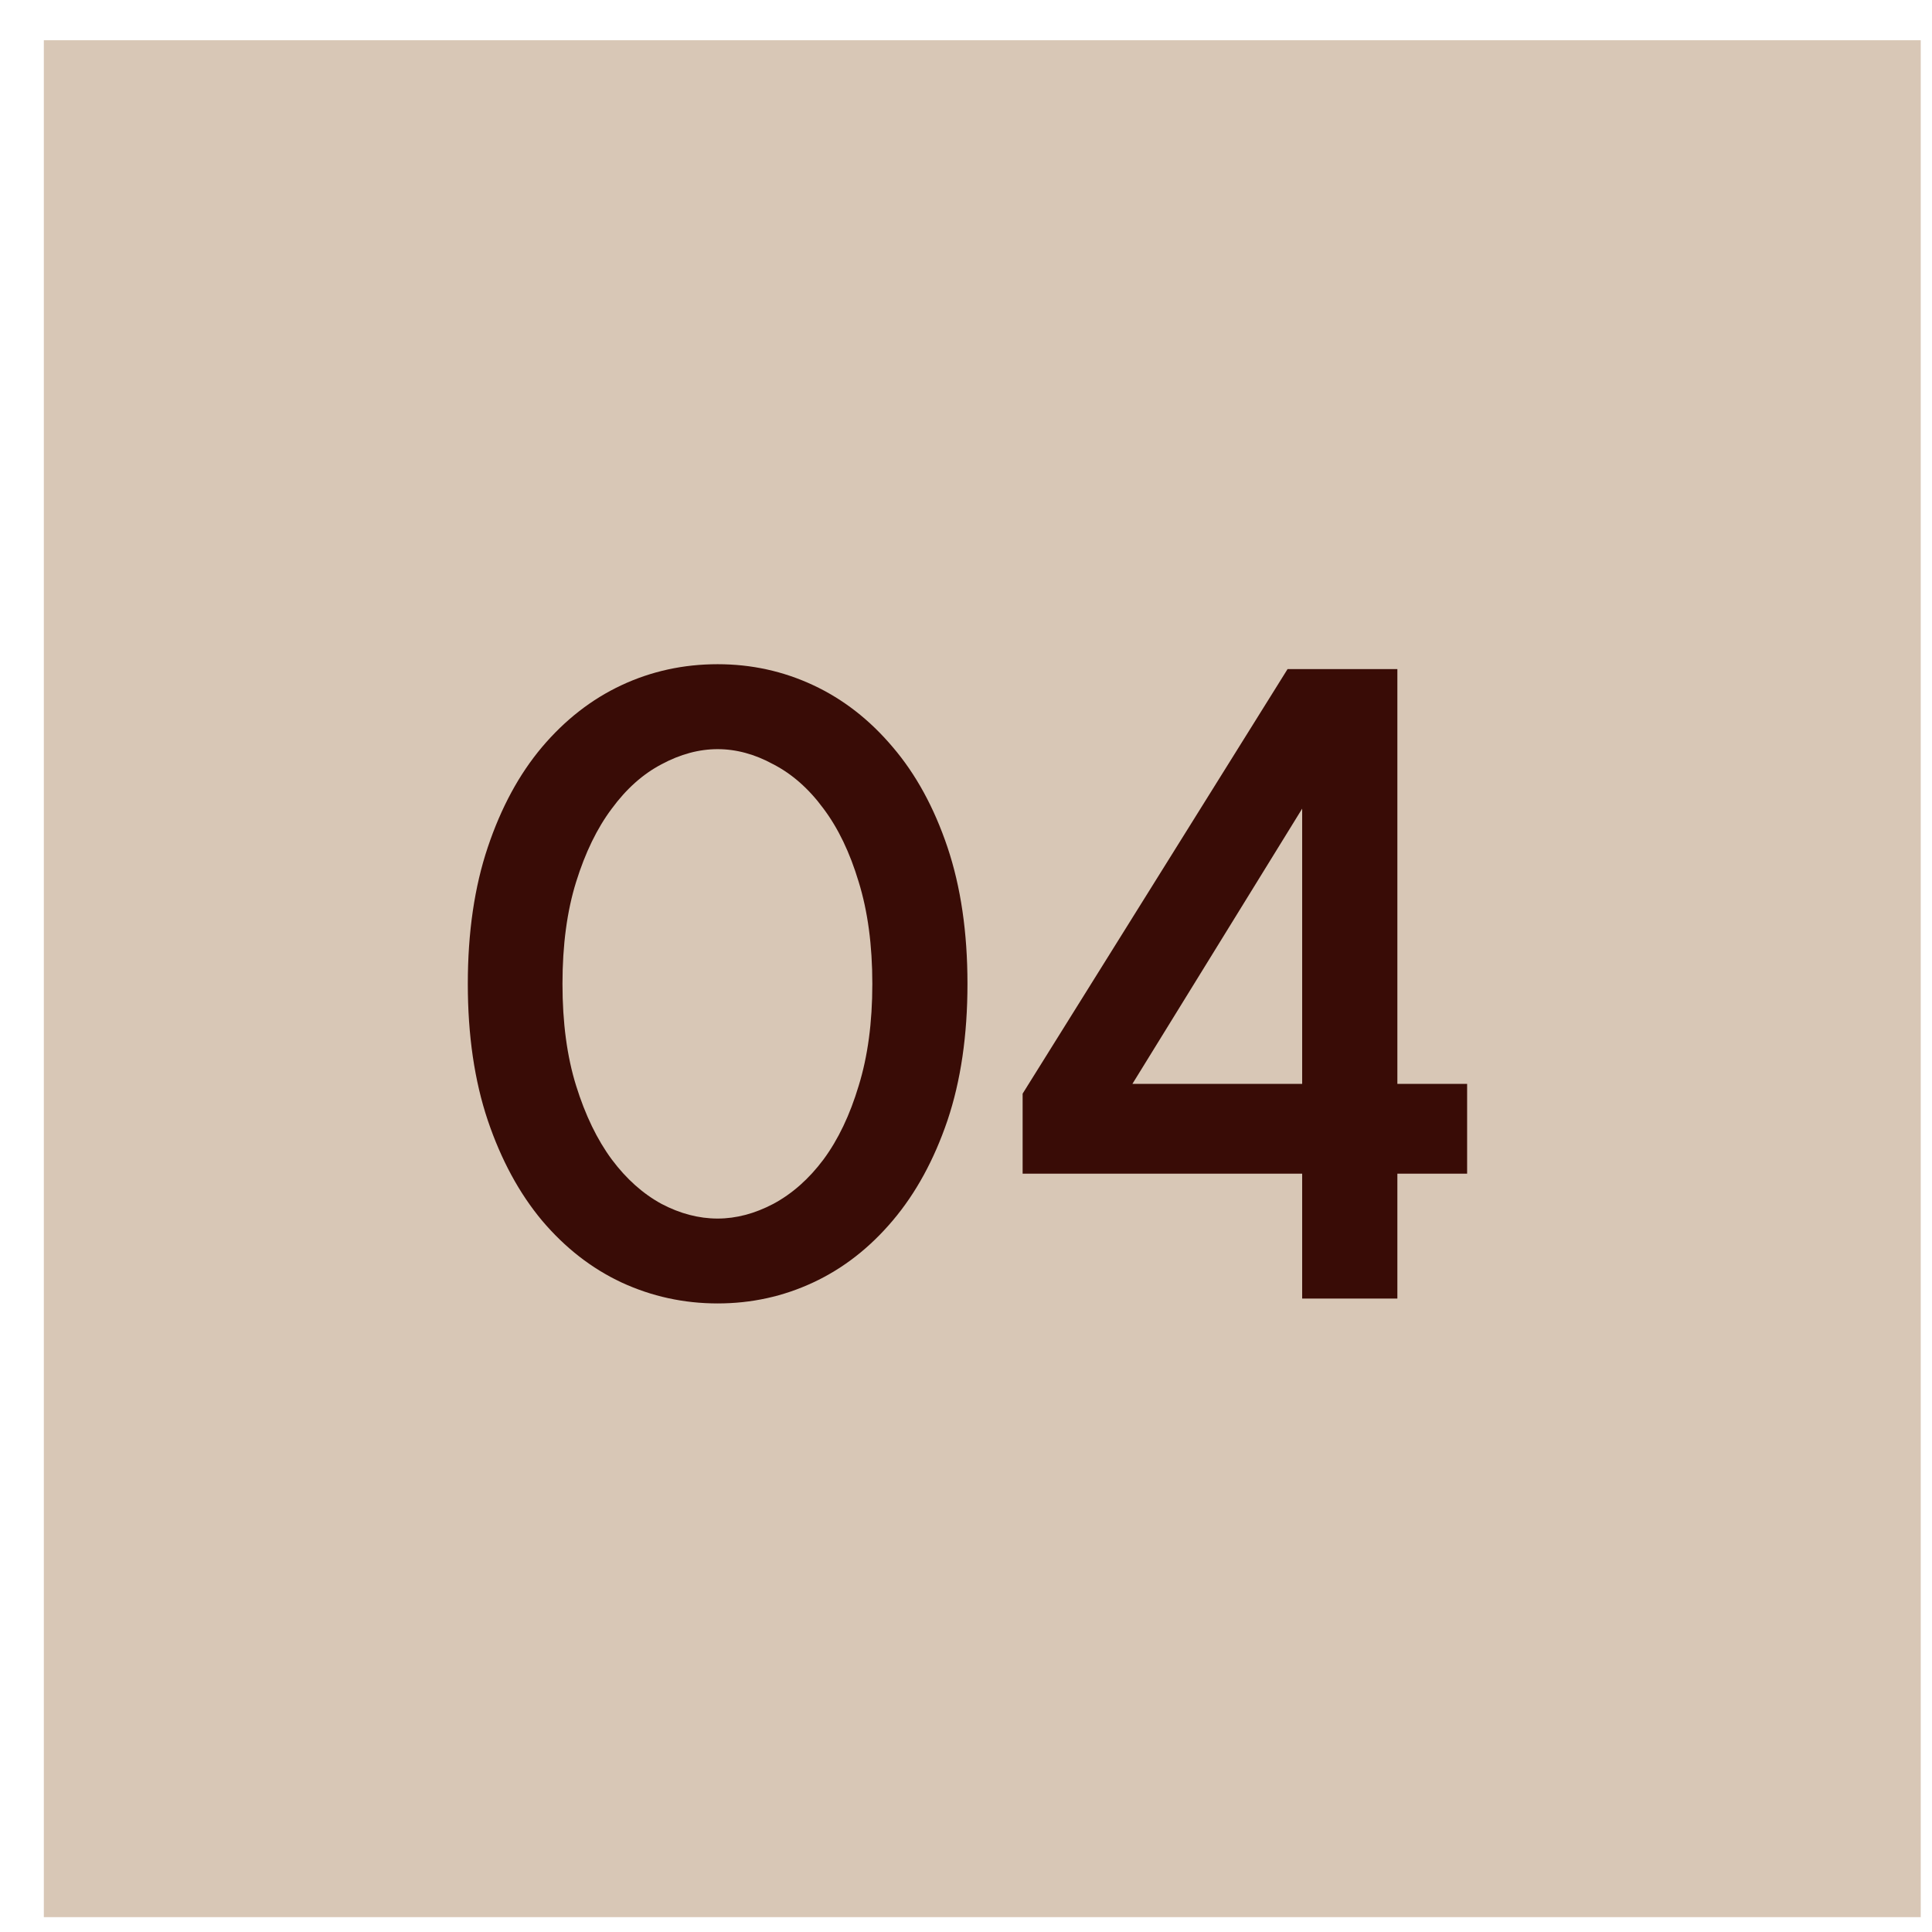 <?xml version="1.0" encoding="UTF-8"?> <svg xmlns="http://www.w3.org/2000/svg" width="29" height="29" viewBox="0 0 29 29" fill="none"><path d="M0.658 0.604H28.831V28.777H0.658V0.604Z" fill="#D8C7B6"></path><path d="M13.094 14.768C13.094 14.187 13.025 13.676 12.889 13.237C12.757 12.797 12.581 12.431 12.361 12.138C12.142 11.84 11.89 11.618 11.607 11.472C11.329 11.32 11.05 11.245 10.772 11.245C10.494 11.245 10.213 11.32 9.93 11.472C9.651 11.618 9.402 11.84 9.183 12.138C8.963 12.431 8.785 12.797 8.648 13.237C8.511 13.676 8.443 14.187 8.443 14.768C8.443 15.349 8.511 15.859 8.648 16.298C8.785 16.738 8.963 17.106 9.183 17.404C9.402 17.697 9.651 17.919 9.93 18.071C10.208 18.217 10.489 18.291 10.772 18.291C11.05 18.291 11.329 18.217 11.607 18.071C11.89 17.919 12.142 17.697 12.361 17.404C12.581 17.106 12.757 16.738 12.889 16.298C13.025 15.859 13.094 15.349 13.094 14.768ZM14.522 14.768C14.522 15.539 14.422 16.223 14.222 16.818C14.021 17.409 13.748 17.91 13.401 18.32C13.055 18.73 12.657 19.04 12.207 19.25C11.758 19.46 11.28 19.565 10.772 19.565C10.264 19.565 9.783 19.46 9.329 19.25C8.88 19.04 8.482 18.73 8.135 18.32C7.793 17.91 7.522 17.409 7.322 16.818C7.122 16.223 7.022 15.539 7.022 14.768C7.022 13.996 7.122 13.312 7.322 12.717C7.522 12.121 7.793 11.621 8.135 11.215C8.482 10.805 8.88 10.495 9.329 10.285C9.778 10.075 10.259 9.97 10.772 9.97C11.28 9.97 11.758 10.075 12.207 10.285C12.657 10.495 13.055 10.805 13.401 11.215C13.748 11.621 14.021 12.121 14.222 12.717C14.422 13.312 14.522 13.996 14.522 14.768Z" fill="#390C06"></path><path d="M22.022 17.617H20.975V19.492H19.546V17.617H15.35V16.416L19.327 10.043H20.975V16.269H22.022V17.617ZM19.546 16.269V12.138L16.998 16.269H19.546Z" fill="#390C06"></path></svg> 